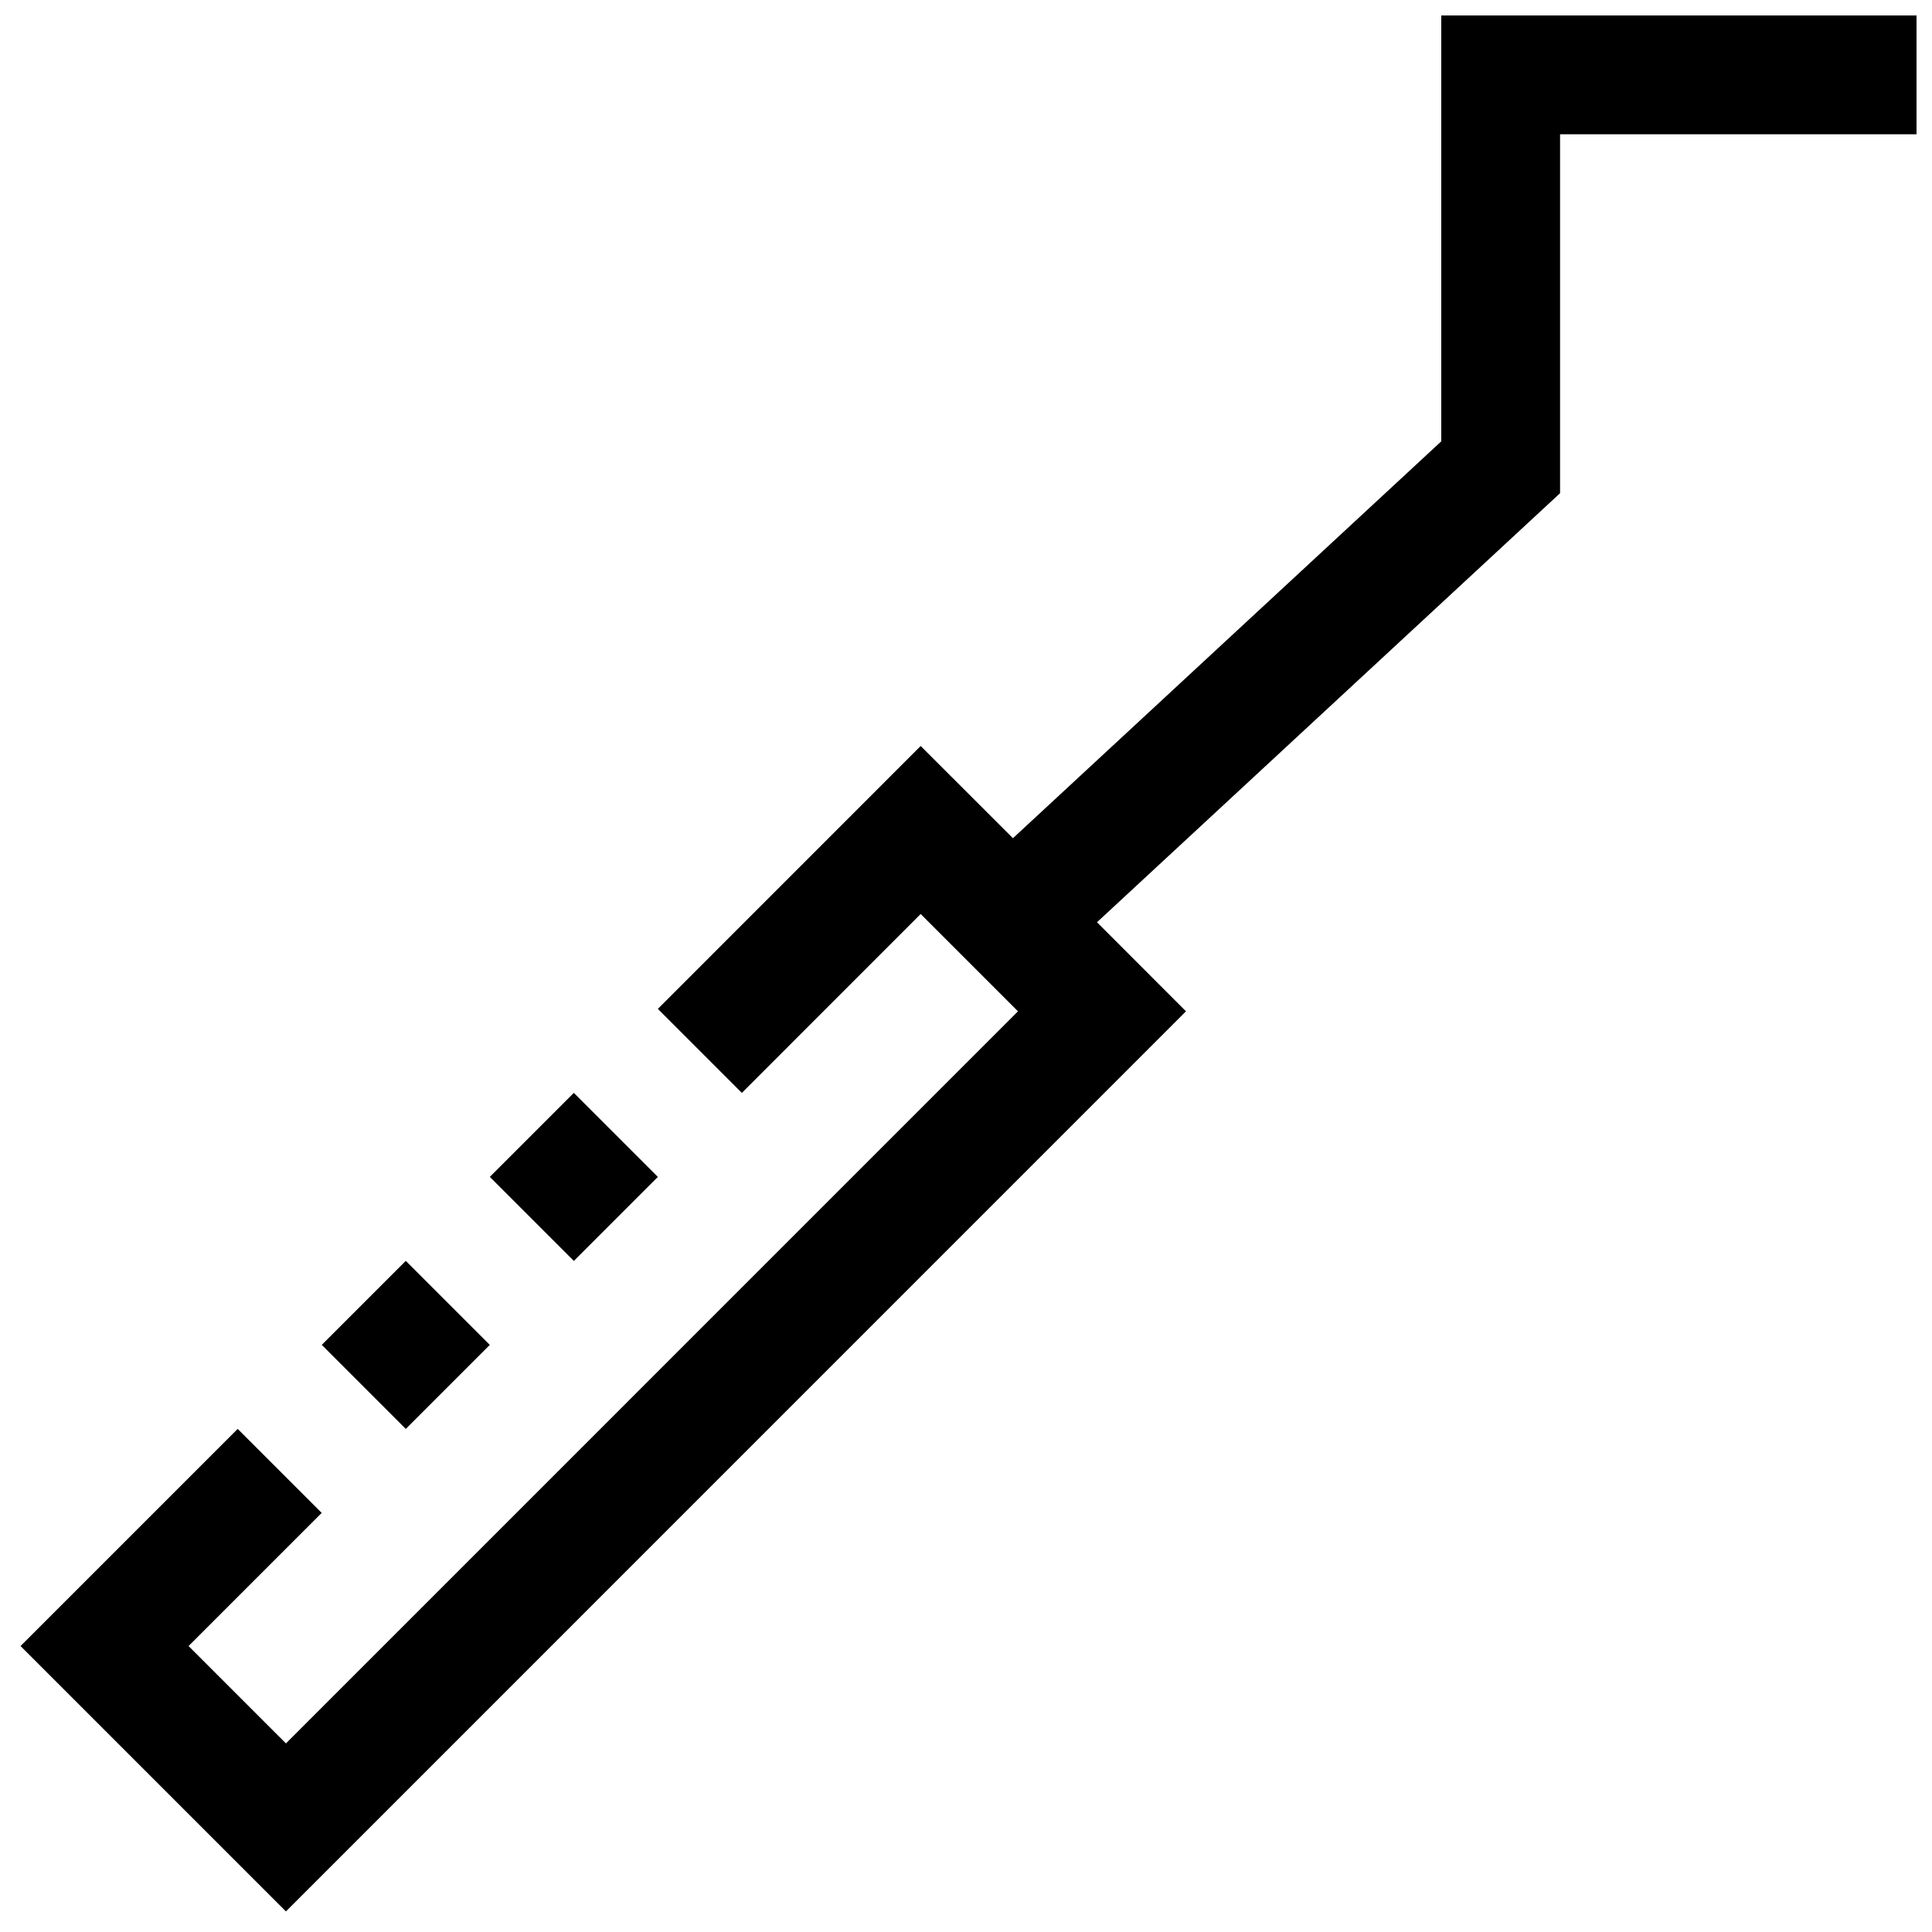 <?xml version="1.0" encoding="UTF-8"?>
<!-- Uploaded to: ICON Repo, www.svgrepo.com, Generator: ICON Repo Mixer Tools -->
<svg width="800px" height="800px" version="1.1" viewBox="144 144 512 512" xmlns="http://www.w3.org/2000/svg">
 <defs>
  <clipPath id="a">
   <path d="m149 148.09h502.9v502.91h-502.9z"/>
  </clipPath>
 </defs>
 <path d="m229.27 500.41 22.266-22.266 22.266 22.266-22.266 22.266z"/>
 <path d="m273.81 455.89 22.266-22.266 22.266 22.266-22.266 22.266z"/>
 <g clip-path="url(#a)">
  <path d="m525.95 148.09v112.87l-113.51 105.17-24.453-24.434-69.648 69.668 22.262 22.262 47.387-47.406 25.789 25.789-194 194.01-25.805-25.805 35.281-35.281-22.262-22.262-57.543 57.543 70.328 70.332 238.52-238.54-23.582-23.602 122.72-113.7v-95.125h94.465v-31.488z"/>
 </g>
</svg>